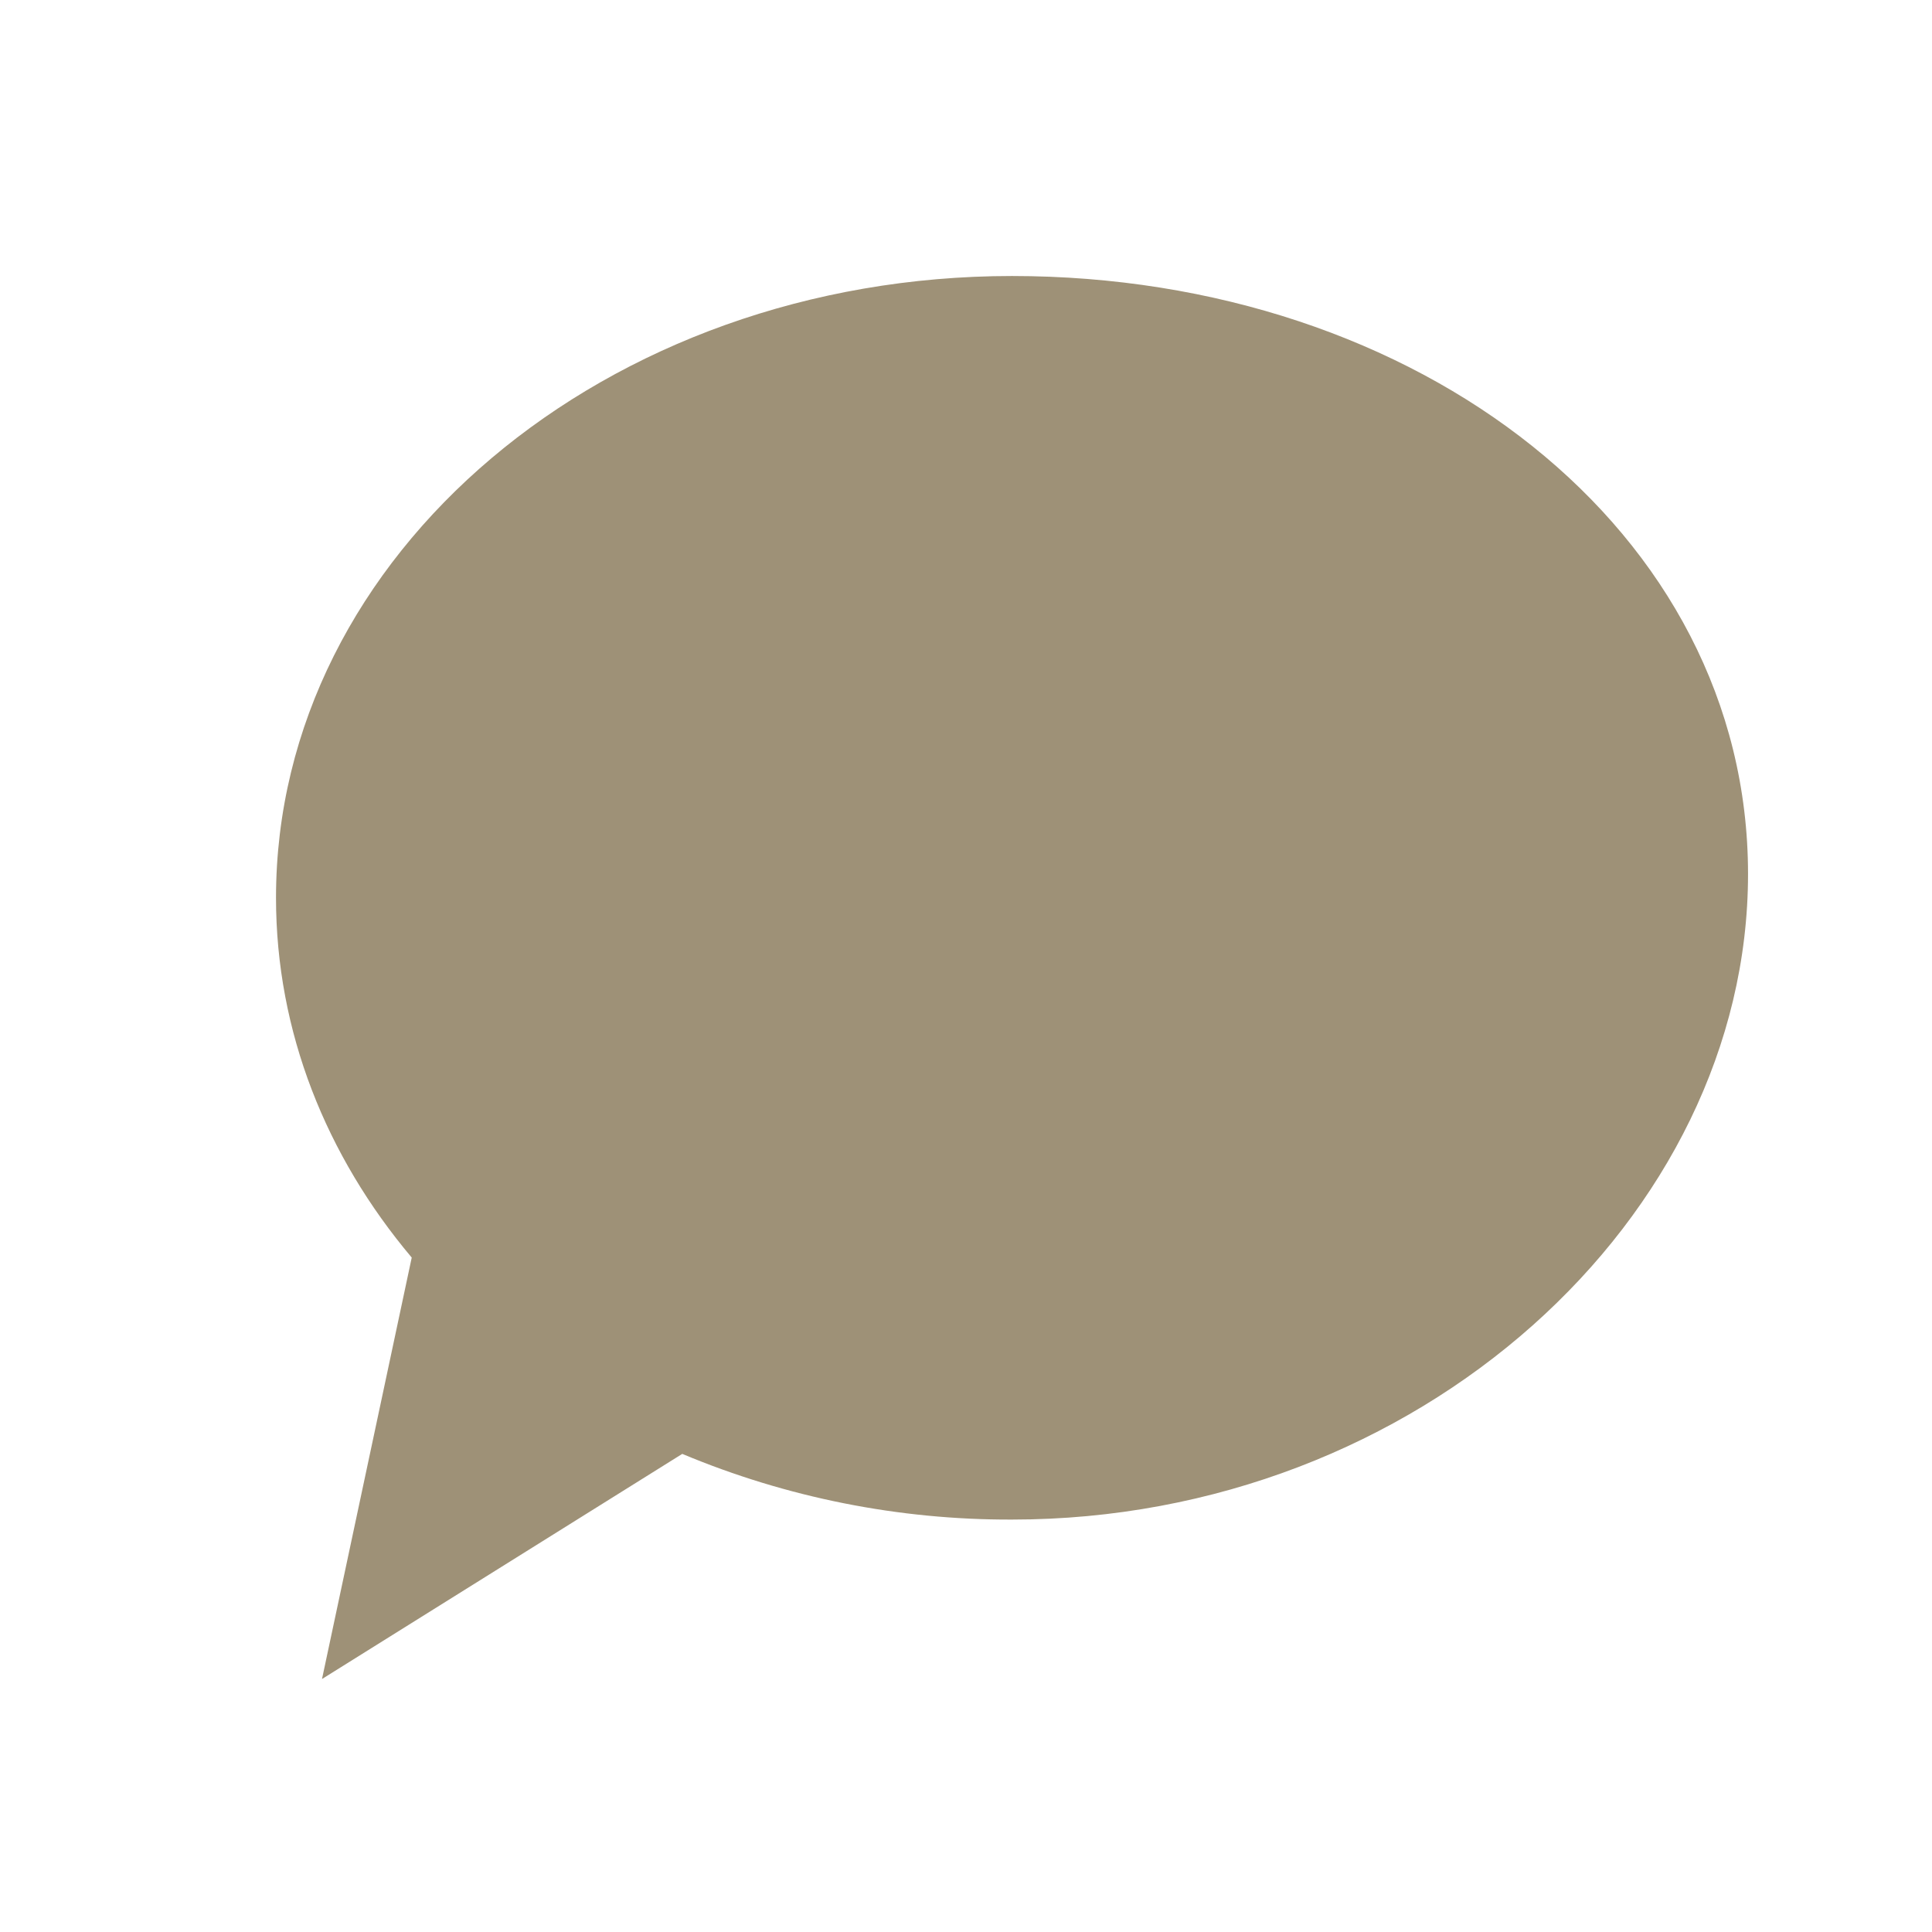 <svg width="36" height="36" viewBox="0 0 36 36" fill="none" xmlns="http://www.w3.org/2000/svg">
<path d="M18.857 28.315C26.431 28.315 32.572 22.685 32.572 16.286C32.572 9.886 26.431 5.143 18.857 5.143C11.284 5.143 5.143 10.33 5.143 16.73C5.143 19.227 6.079 21.542 7.672 23.433L6 31.286L12.713 27.091C14.659 27.906 16.748 28.322 18.857 28.315Z" fill="#9E9177"/>
</svg>
